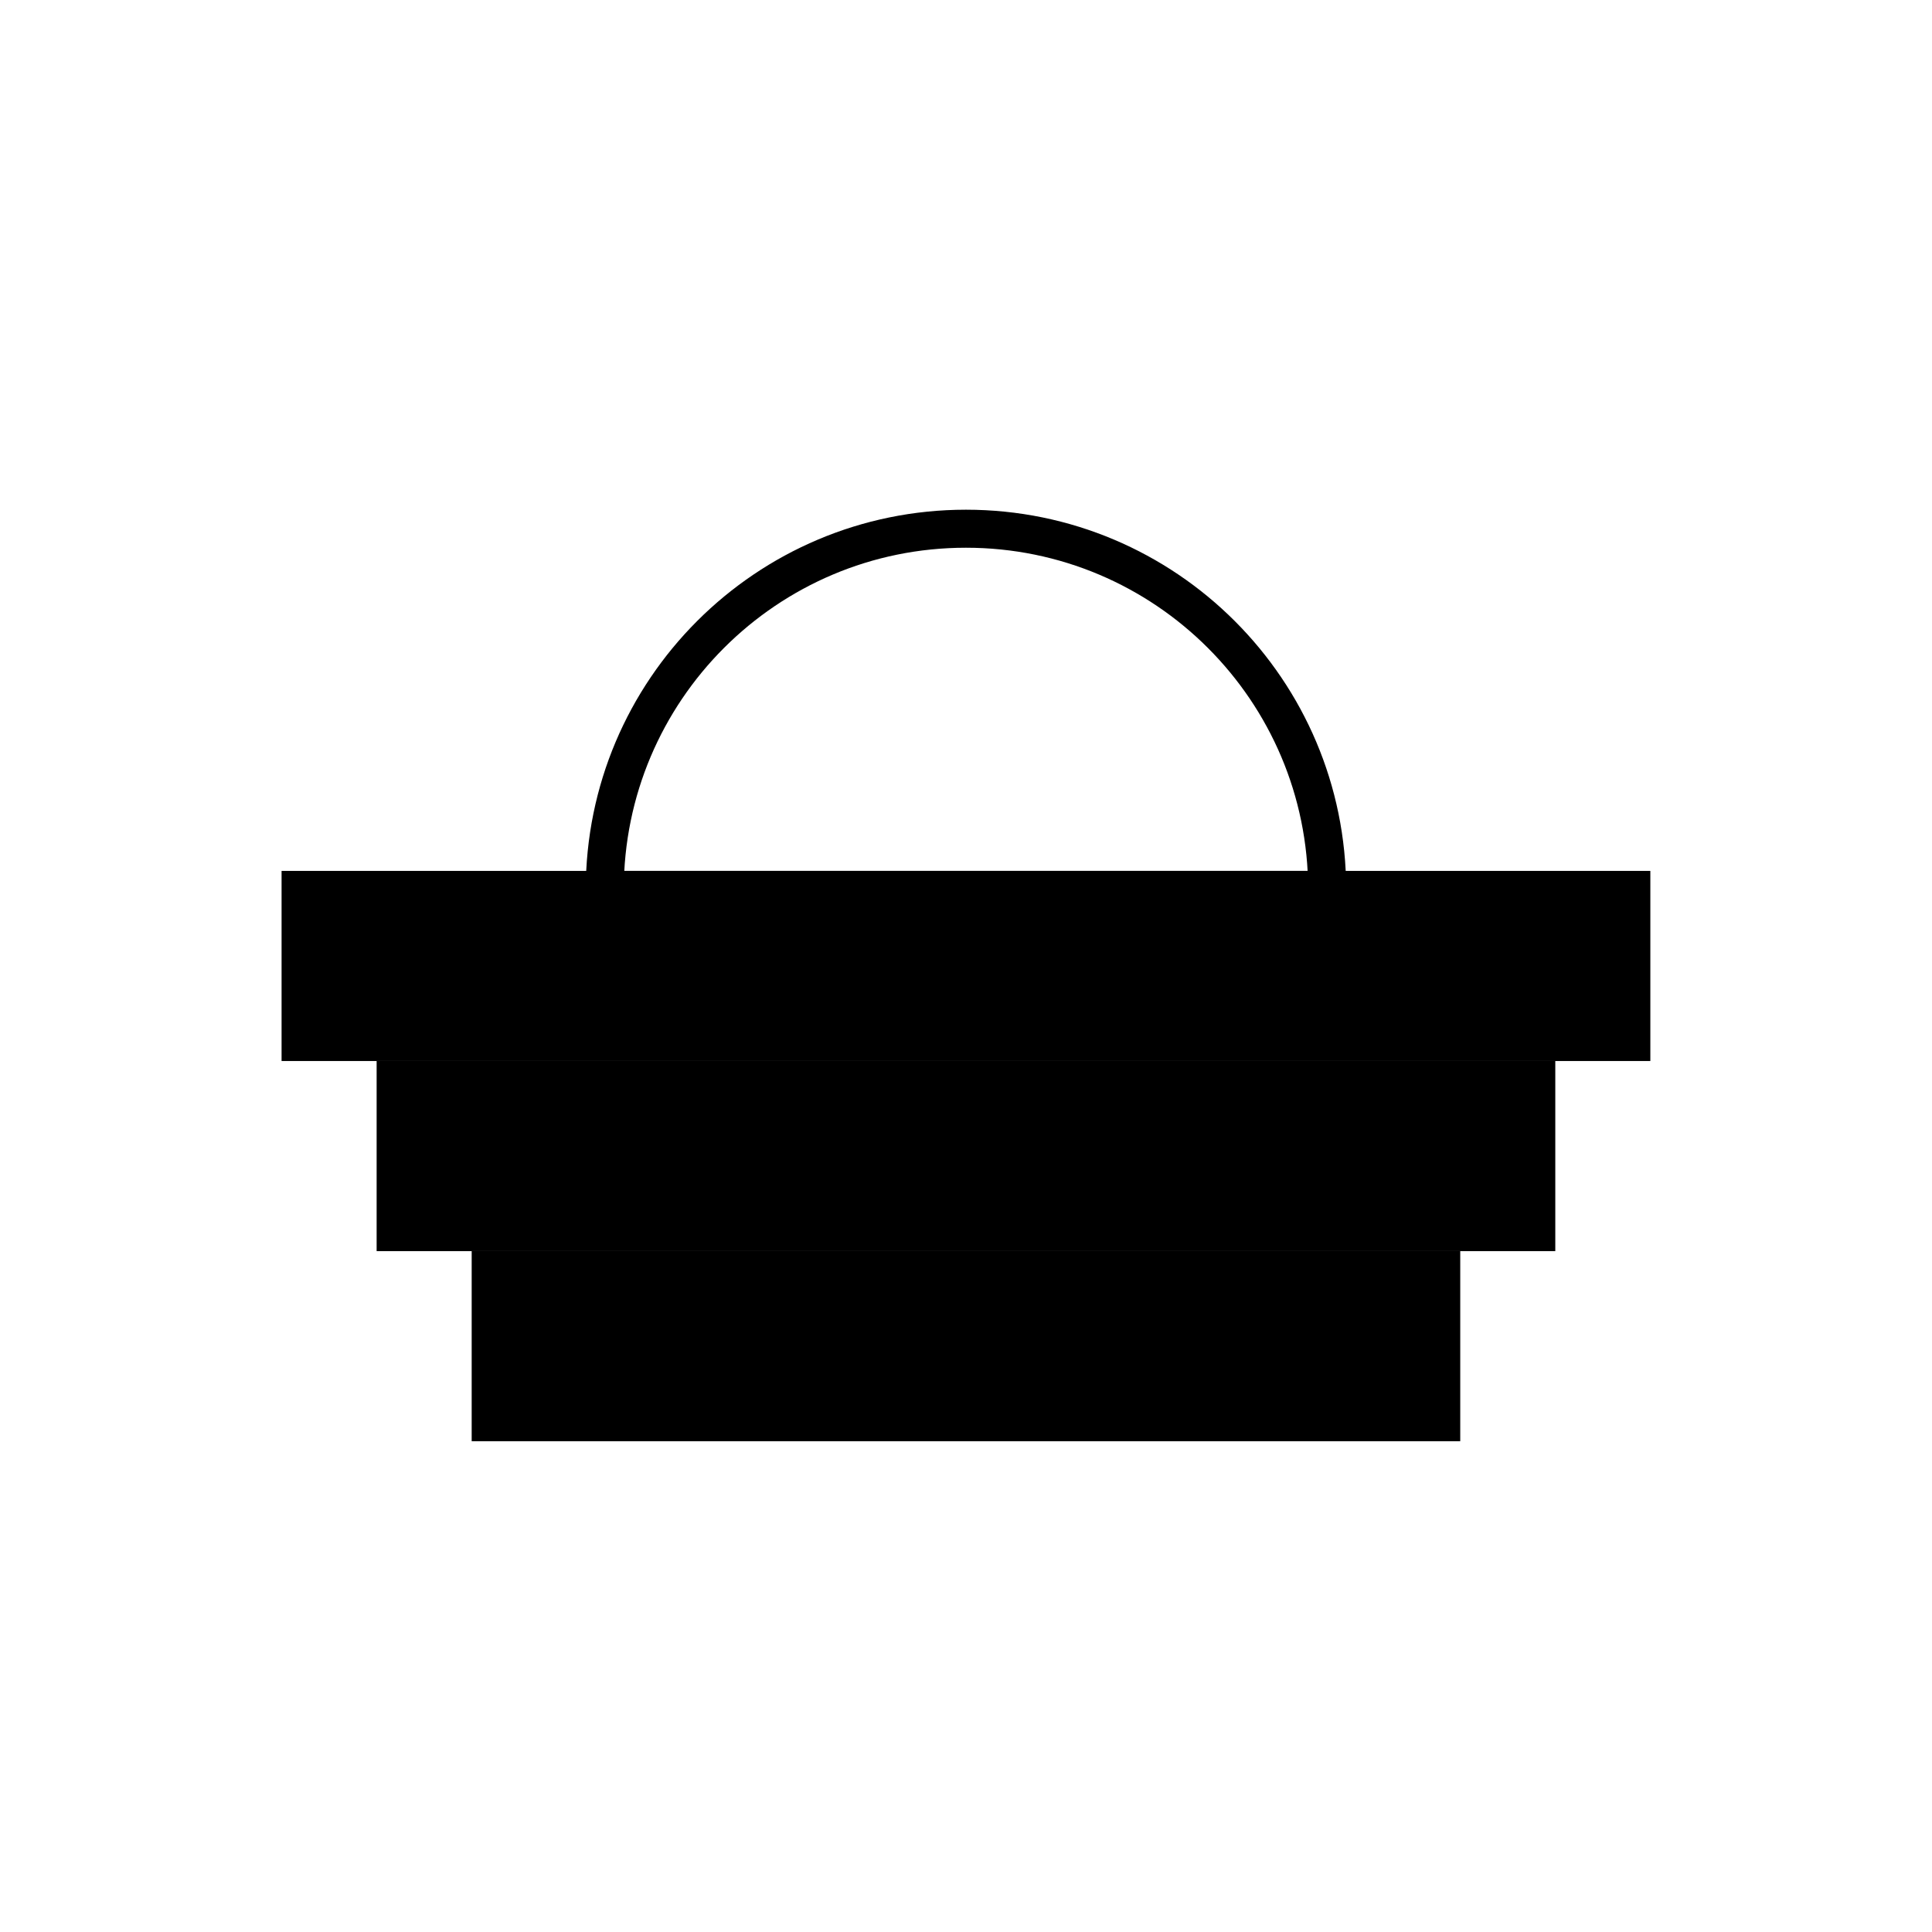 <?xml version="1.0" encoding="UTF-8"?>
<!-- Uploaded to: SVG Repo, www.svgrepo.com, Generator: SVG Repo Mixer Tools -->
<svg width="800px" height="800px" version="1.1" viewBox="144 144 512 512" xmlns="http://www.w3.org/2000/svg">
 <defs>
  <clipPath id="a">
   <path d="m161 148.09h478v374.91h-478z"/>
  </clipPath>
 </defs>
 <path transform="matrix(5.038 0 0 5.038 148.09 148.09)" d="m25 66h50v8h-50z" stroke="#000000" stroke-miterlimit="10" stroke-width="2"/>
 <path transform="matrix(5.038 0 0 5.038 148.09 148.09)" d="m20 56h60v8h-60z" stroke="#000000" stroke-miterlimit="10" stroke-width="2"/>
 <path transform="matrix(5.038 0 0 5.038 148.09 148.09)" d="m15 46h70v8h-70z" stroke="#000000" stroke-miterlimit="10" stroke-width="2"/>
 <g clip-path="url(#a)">
  <path transform="matrix(5.038 0 0 5.038 148.09 148.09)" d="m50 27c-10.494 0-19 8.506-19 19h38c-7.76e-4 -10.493-8.508-19-19.001-19z" fill="none" stroke="#000000" stroke-miterlimit="10" stroke-width="2"/>
 </g>
</svg>